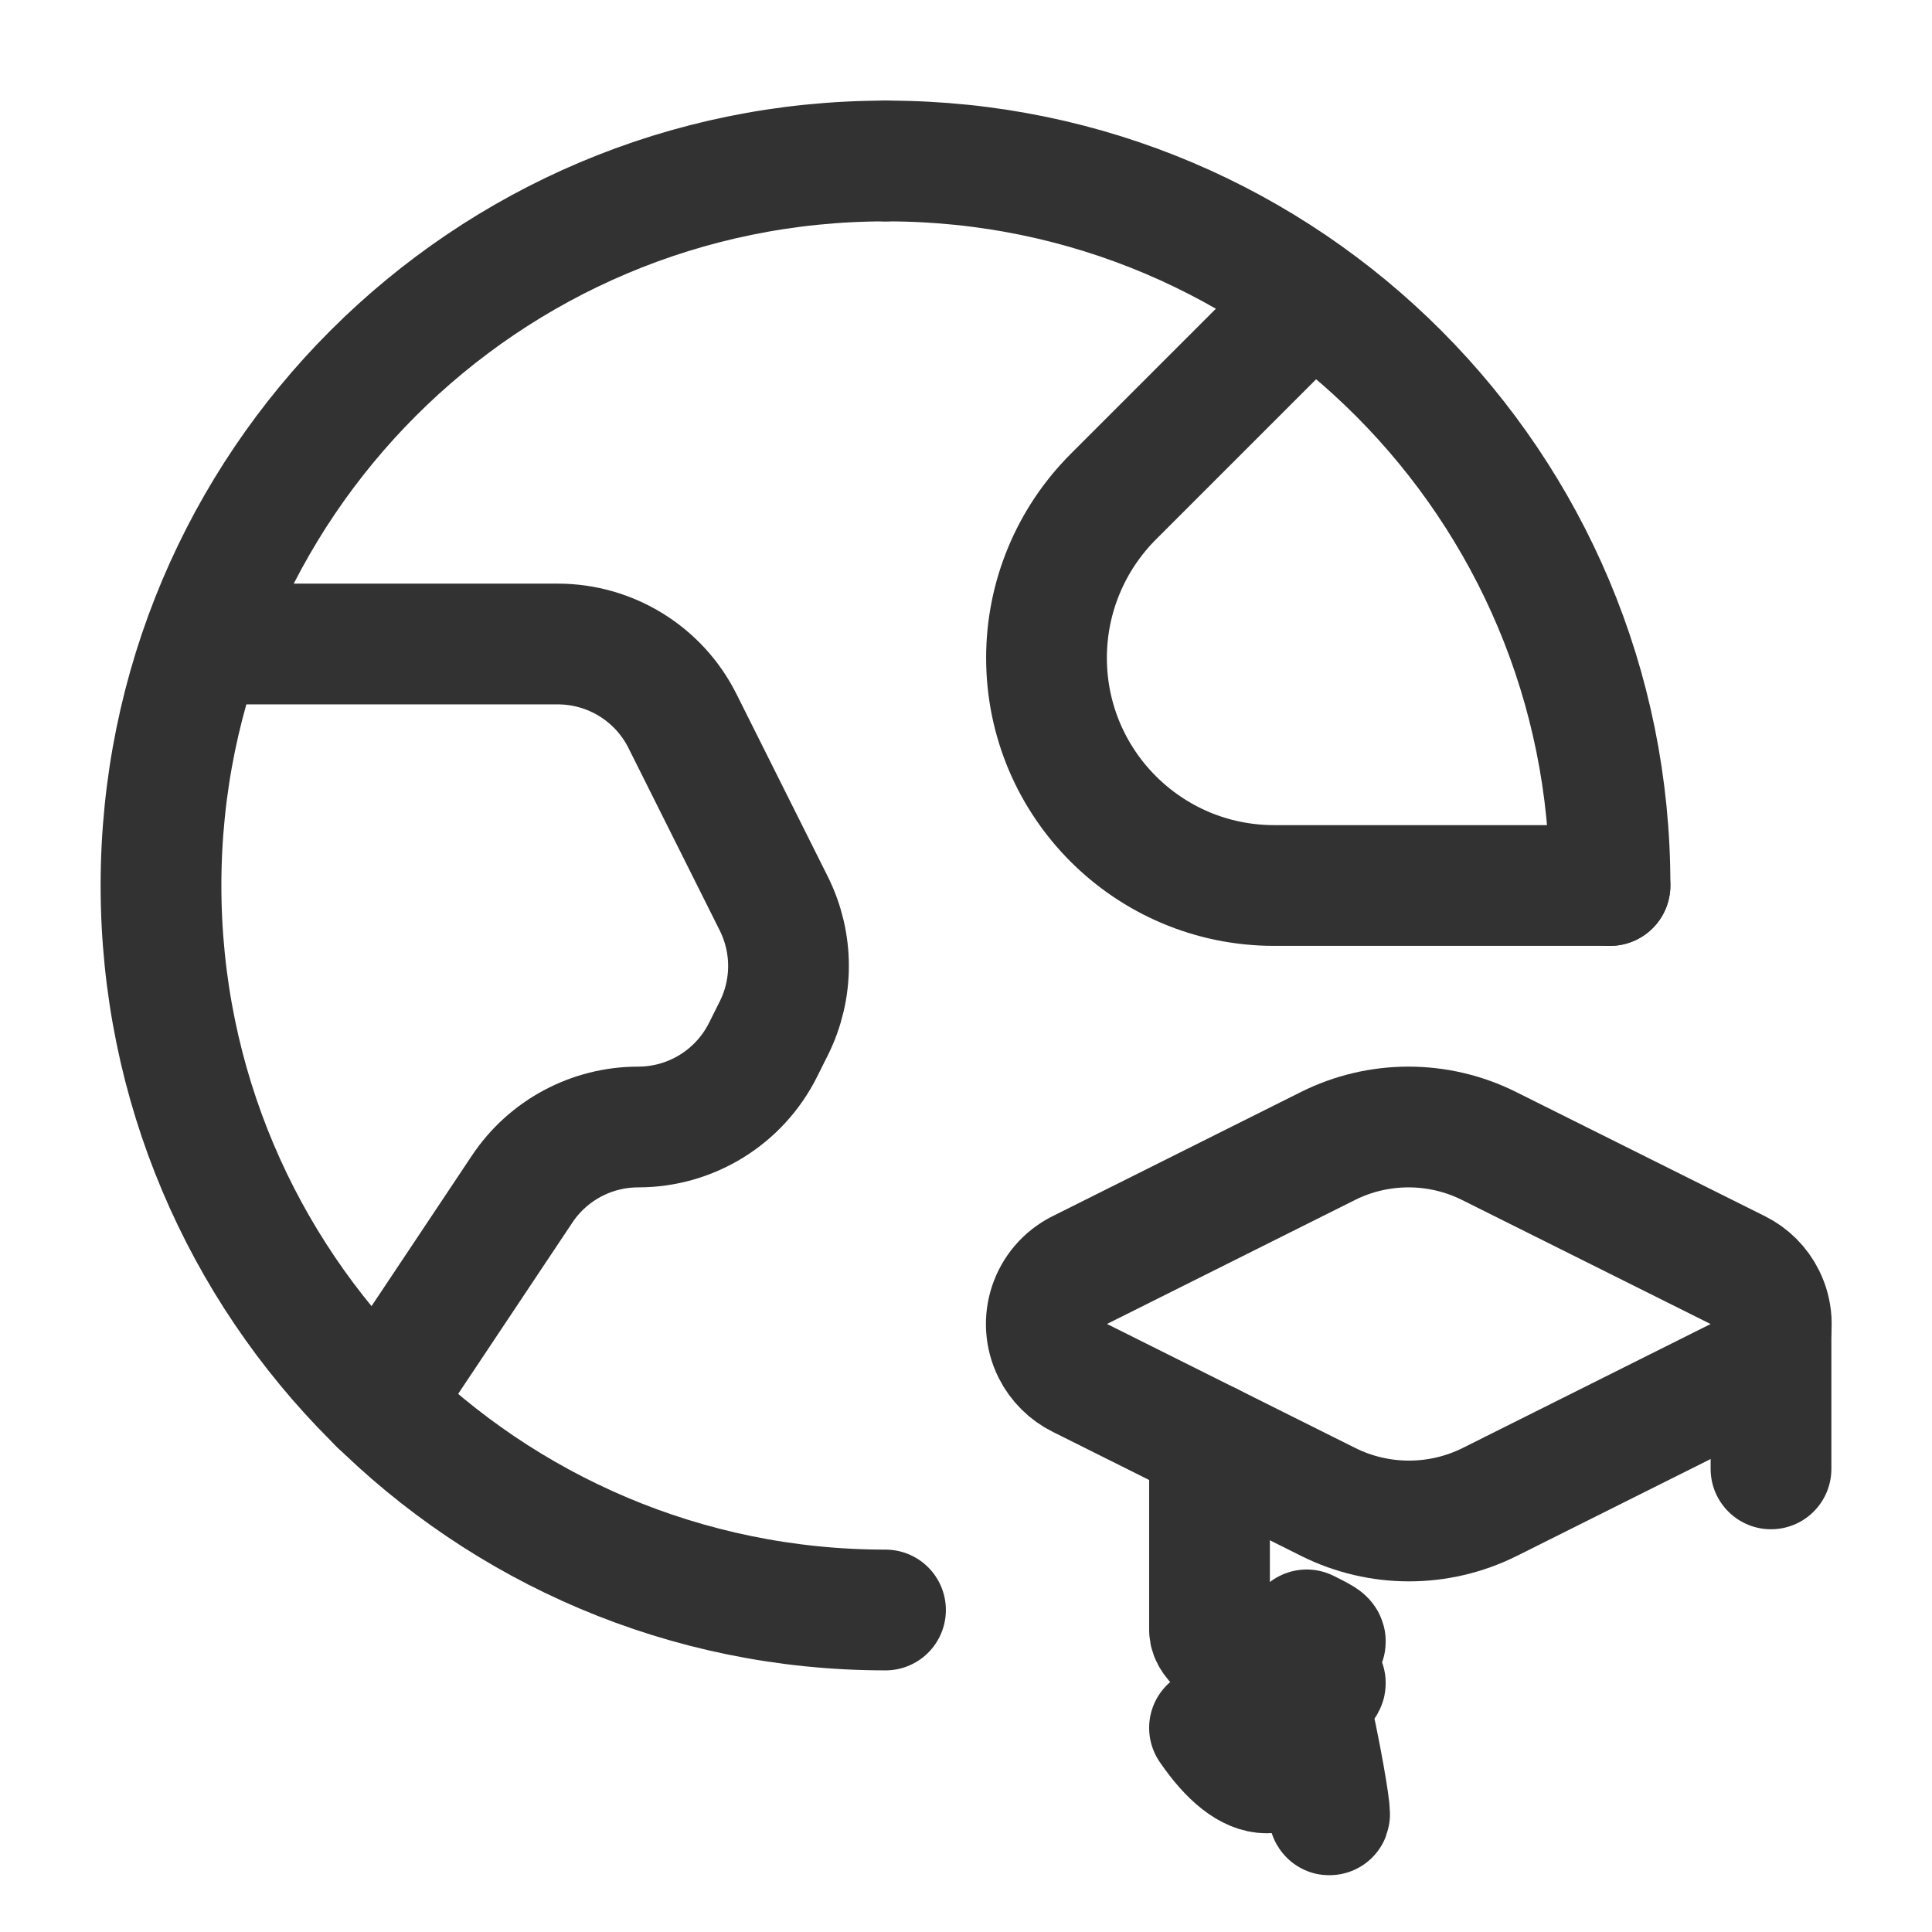 <?xml version="1.0" encoding="utf-8"?>
<svg xmlns="http://www.w3.org/2000/svg" xmlns:xlink="http://www.w3.org/1999/xlink" version="1.1" viewBox="0 0 24 24">
  <g stroke-linecap="round" stroke-width="1.5" stroke="#323232" fill="none" stroke-linejoin="round">
    <path d="M20 11h-4.172l-1.23616e-07-1.77636e-15c-1.562-6.82711e-08-2.828-1.266-2.828-2.828 0 0 0-1.77636e-15 0-1.77636e-15v0l-6.38049e-09-0c-1.13258e-07-.75.298-1.469.828-2l2.454-2.454"/>
    <path d="M4.708 17.438l1.777-2.665 5.4696e-09-8.21488e-09c.321-.483.863-.773 1.443-.773v0l2.01643e-08-1.98774e-12c.657-6.47342e-05 1.257-.371 1.551-.959l.133-.266 1.67329e-08-3.34882e-08c.244-.488.244-1.063-3.34658e-08-1.551l-1.133-2.265 -2.00839e-08-4.027e-08c-.293-.588-.894-.959-1.551-.959h-4.408"/>
    <path d="M11 2l-3.93403e-07 8.88178e-15c-4.971 2.1727e-07-9 4.029-9 9 2.1727e-07 4.971 4.029 9 9 9"/>
    <path d="M20 11l2.24225e-07-0c.008-4.962-4.008-8.992-8.97-9 -.01-1.65723e-05-.02-1.64221e-05-.03 4.50472e-07"/>
    <path d="M15.025 17.922v2.325l-2.7458e-08 0c-7.71859e-08.511.289.978.746 1.207l.522.261 -3.28341e-07-1.6409e-07c.76.38 1.654.38 2.414 3.28179e-07l.522-.261 1.11594e-07-5.57635e-08c.457-.228.746-.696.746-1.207v-2.325"/>
    <path d="M13.413 17.116l3.087 1.542 5.87345e-08 2.92983e-08c.632.315 1.374.315 2.006-5.85966e-08l3.084-1.542 6.35964e-08-3.17118e-08c.369-.184.519-.633.335-1.002 -.072-.145-.19-.263-.335-.335l-3.09-1.542 2.20321e-07 1.1027e-07c-.631-.316-1.375-.316-2.006-2.20539e-07l-3.084 1.542 -5.75104e-09 2.8838e-09c-.369.185-.518.634-.333 1.003 .073.145.191.262.336.334Z"/>
    <path d="M22 16.447v1.8"/>
  </g>
  <path fill="none" d="M0 0h24v24h-24Z"/>
</svg>